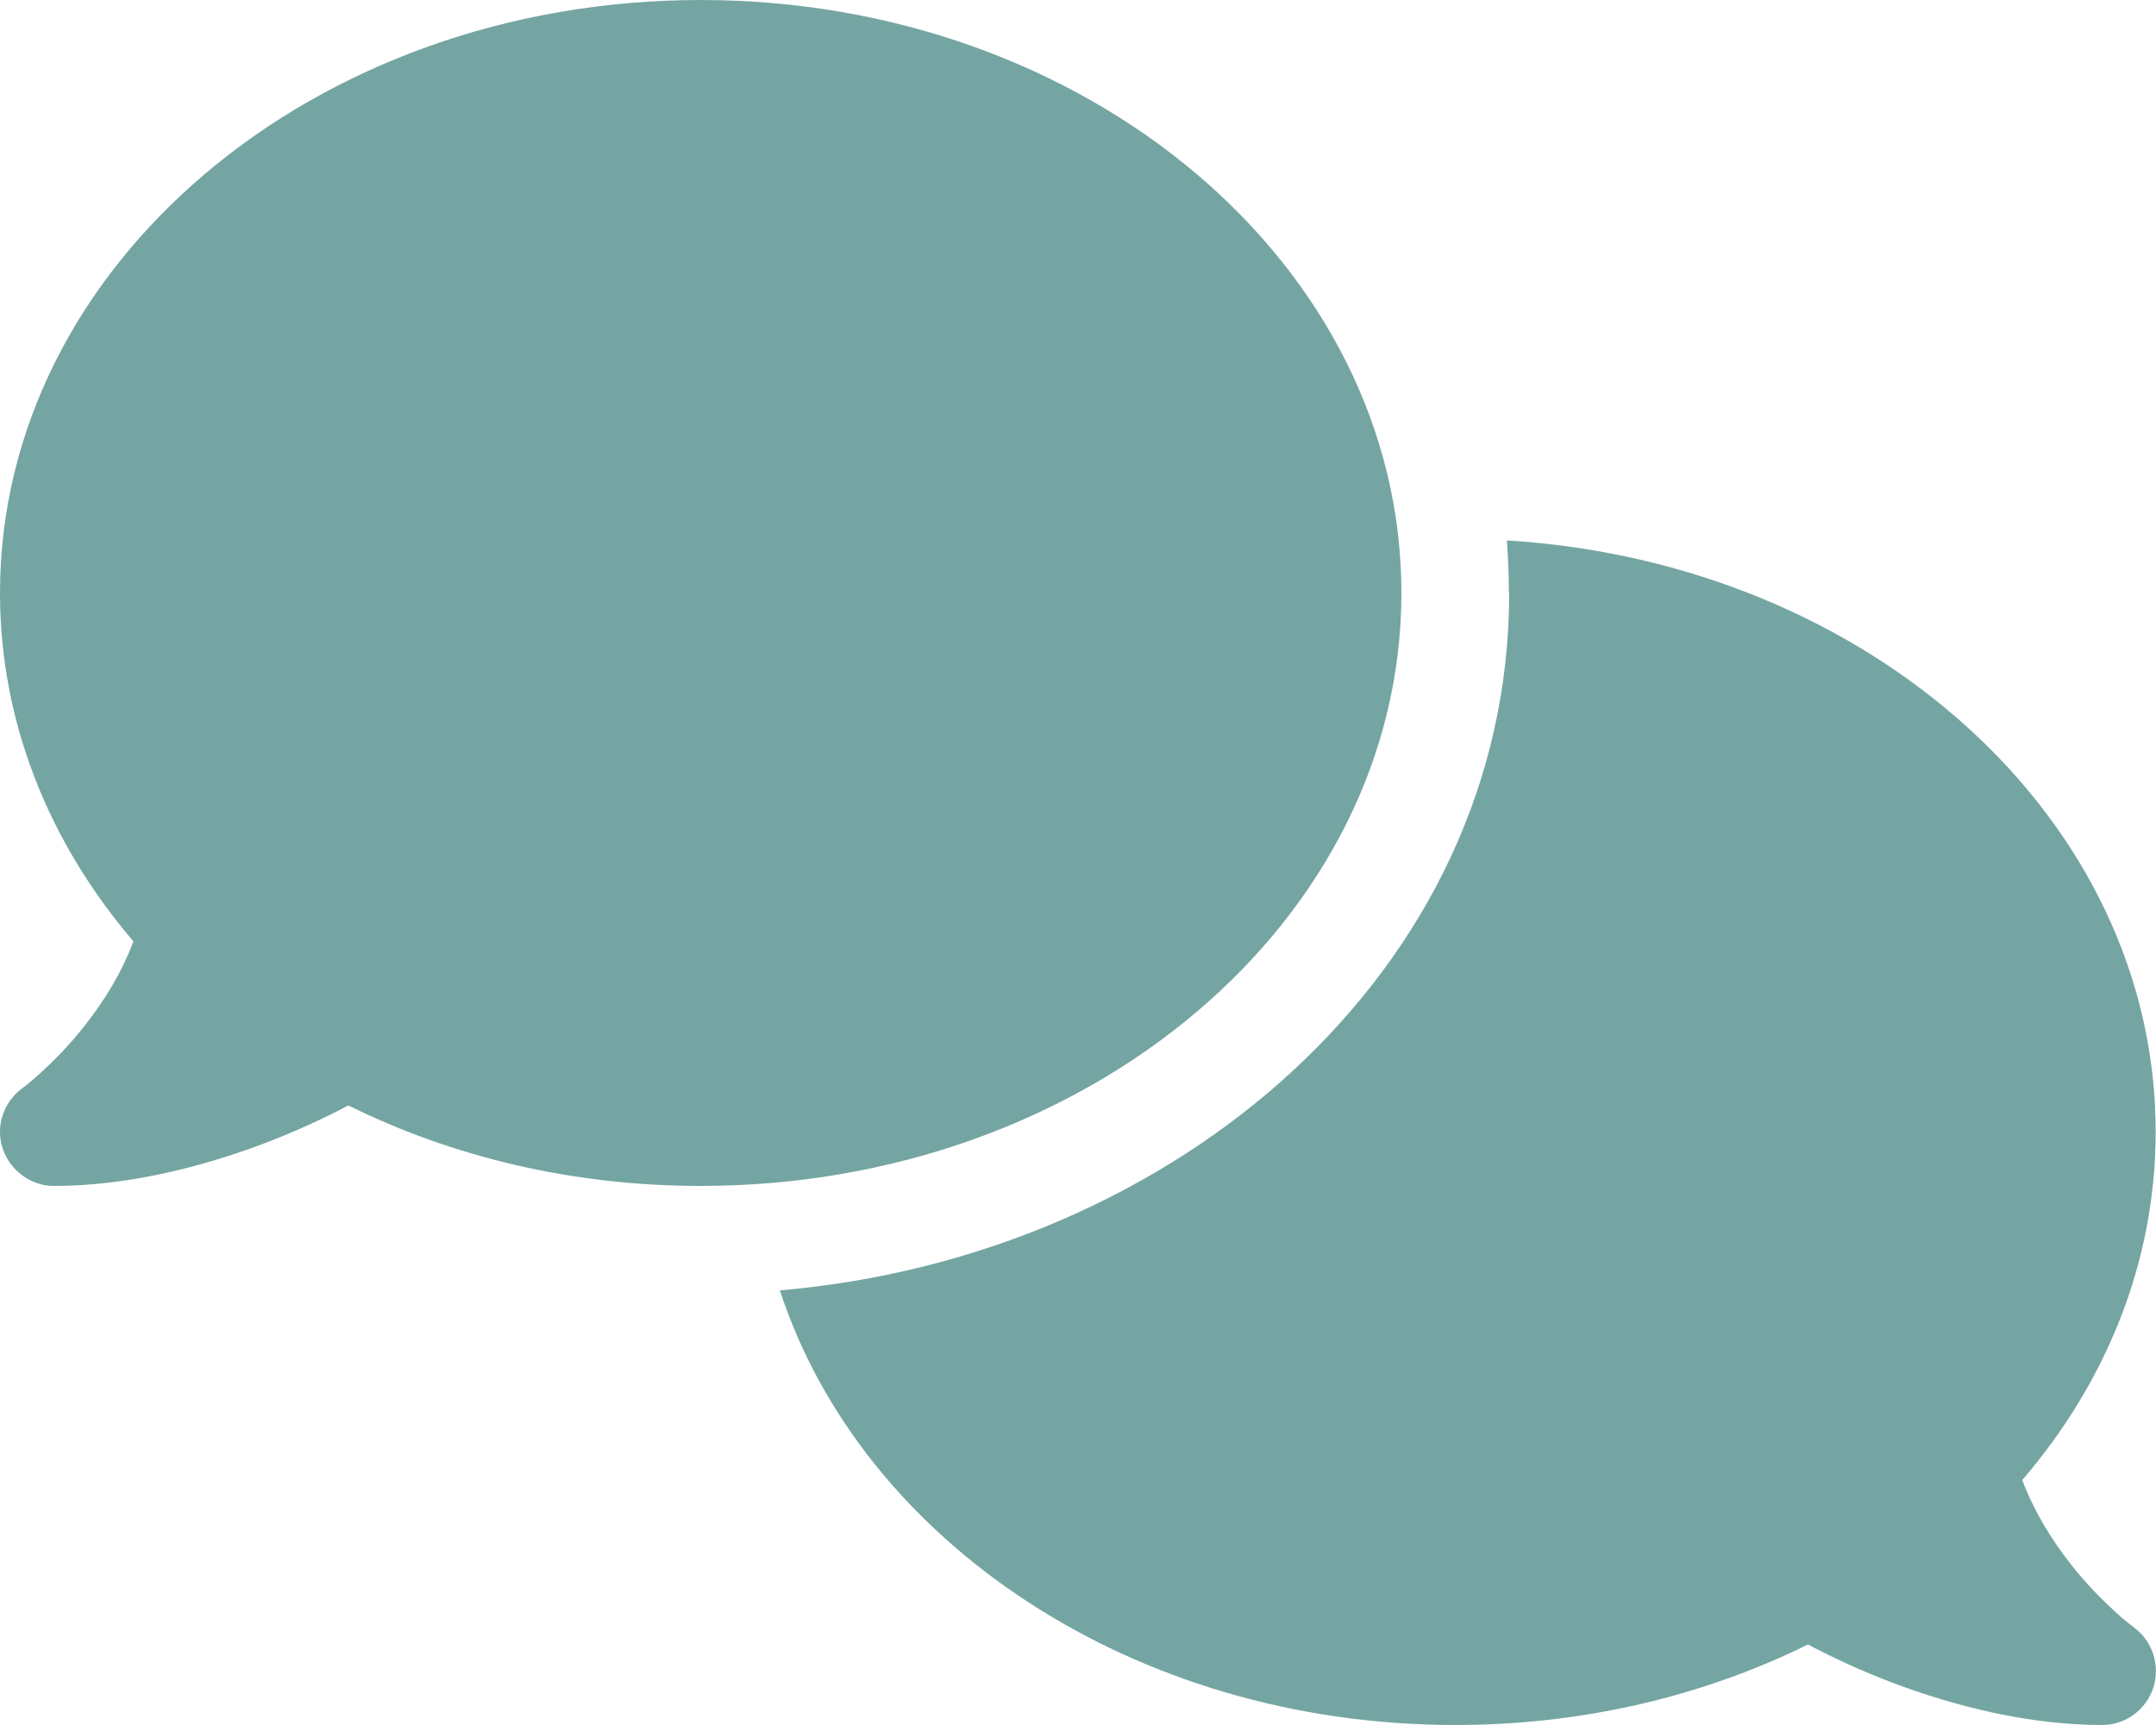 <?xml version="1.0" encoding="UTF-8"?>
<svg xmlns="http://www.w3.org/2000/svg" xmlns:xlink="http://www.w3.org/1999/xlink" version="1.1" id="Ebene_1" x="0px" y="0px" viewBox="0 0 640 512" style="enable-background:new 0 0 640 512;" xml:space="preserve">
<style type="text/css">
	.st0{fill:#74A5A2;}
</style>
<path class="st0" d="M208,352c114.9,0,208-78.8,208-176S322.9,0,208,0S0,78.8,0,176c0,38.6,14.7,74.3,39.6,103.4  c-3.5,9.4-8.7,17.7-14.2,24.7c-4.8,6.2-9.7,11-13.3,14.3c-1.8,1.6-3.3,2.9-4.3,3.7c-0.5,0.4-0.9,0.7-1.1,0.8l-0.2,0.2l0,0l0,0  c-5.5,4.1-7.9,11.3-5.7,17.8S9.1,352,16,352c21.8,0,43.8-5.6,62.1-12.5c9.2-3.5,17.8-7.4,25.3-11.4C134.1,343.3,169.8,352,208,352z   M448,176c0,112.3-99.1,196.9-216.5,207c24.3,74.4,104.9,129,200.5,129c38.2,0,73.9-8.7,104.7-23.9c7.5,4,16,7.9,25.2,11.4  c18.3,6.9,40.3,12.5,62.1,12.5c6.9,0,13.1-4.5,15.2-11.1c2.1-6.6-0.2-13.8-5.8-17.9l0,0l0,0l-0.2-0.2c-0.2-0.2-0.6-0.4-1.1-0.8  c-1-0.8-2.5-2-4.3-3.7c-3.6-3.3-8.5-8.1-13.3-14.3c-5.5-7-10.7-15.4-14.2-24.7c24.9-29,39.6-64.7,39.6-103.4  c0-92.8-84.9-168.9-192.6-175.5c0.4,5.1,0.6,10.3,0.6,15.5L448,176z"></path>
</svg>
